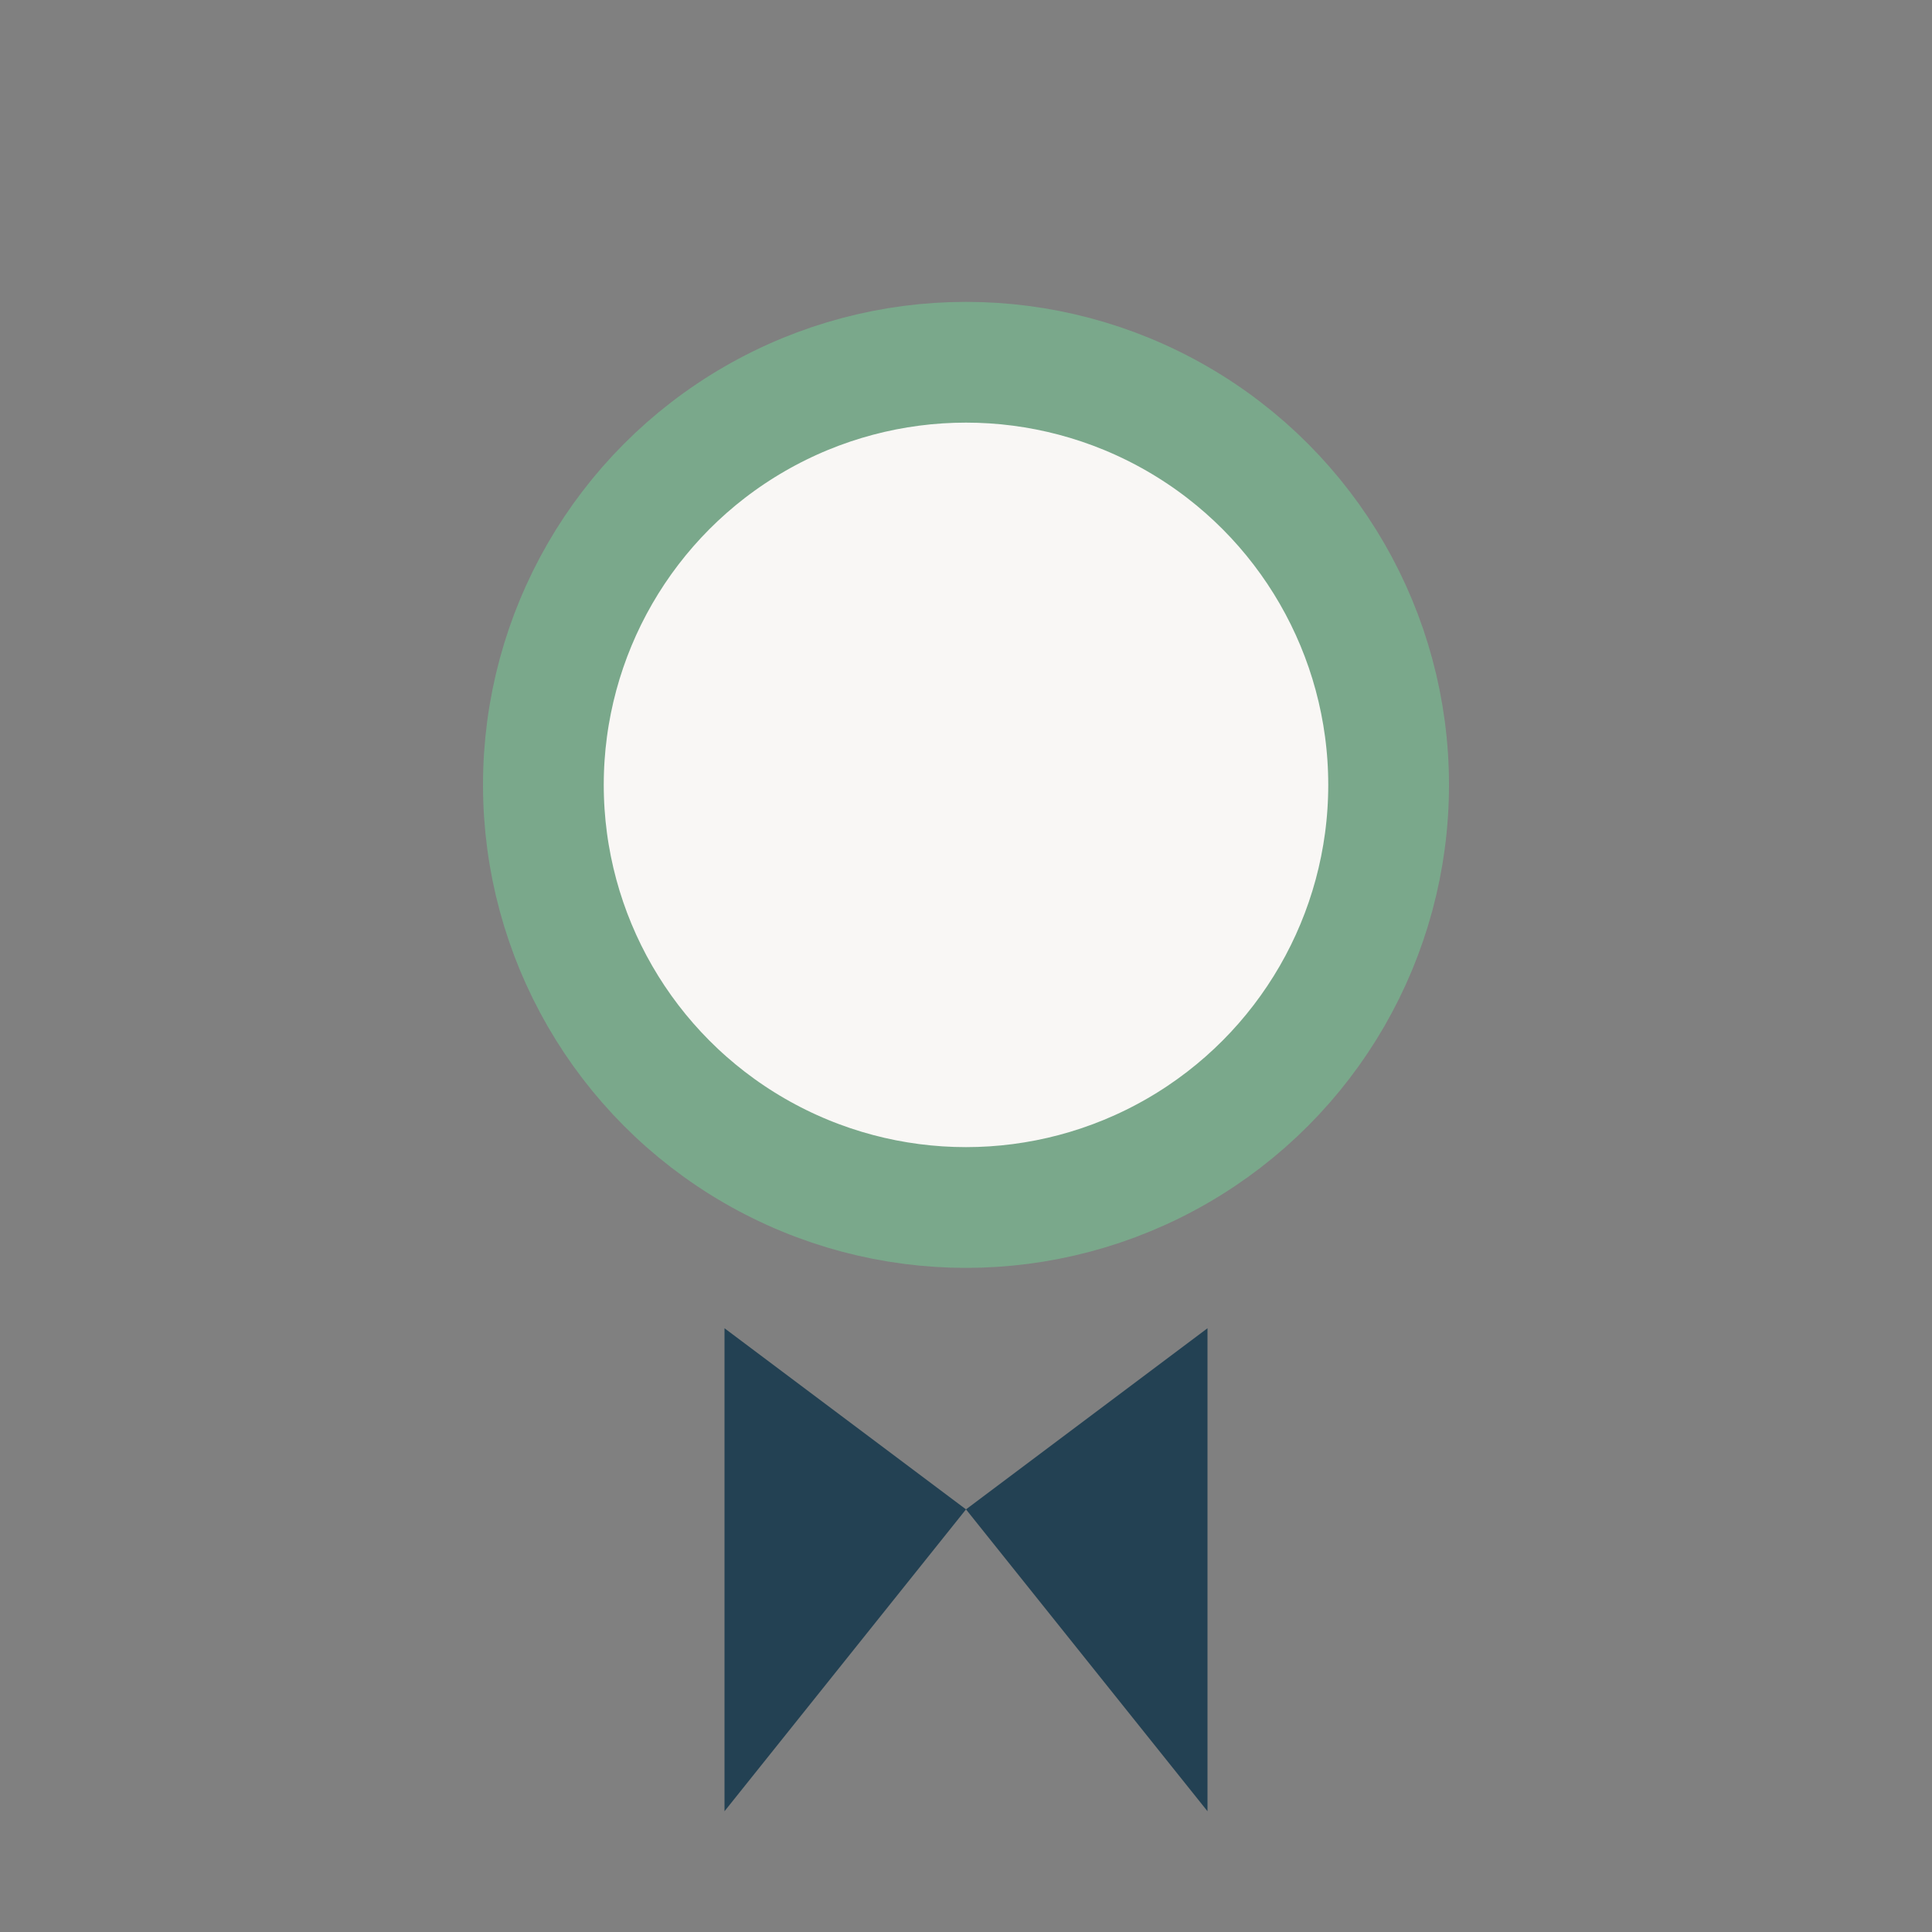 <?xml version="1.0" encoding="UTF-8"?>
<svg xmlns="http://www.w3.org/2000/svg" width="32" height="32" viewBox="0 0 32 32"><rect x="0" y="0" width="32" height="32" fill="#808080" stroke="none"/><circle cx="16" cy="13" r="7" fill="#F9F7F5" stroke="#7AA88B" stroke-width="2"/><path d="M16 25l-4 5v-8l4 3 4-3v8z" fill="#234153"/></svg>